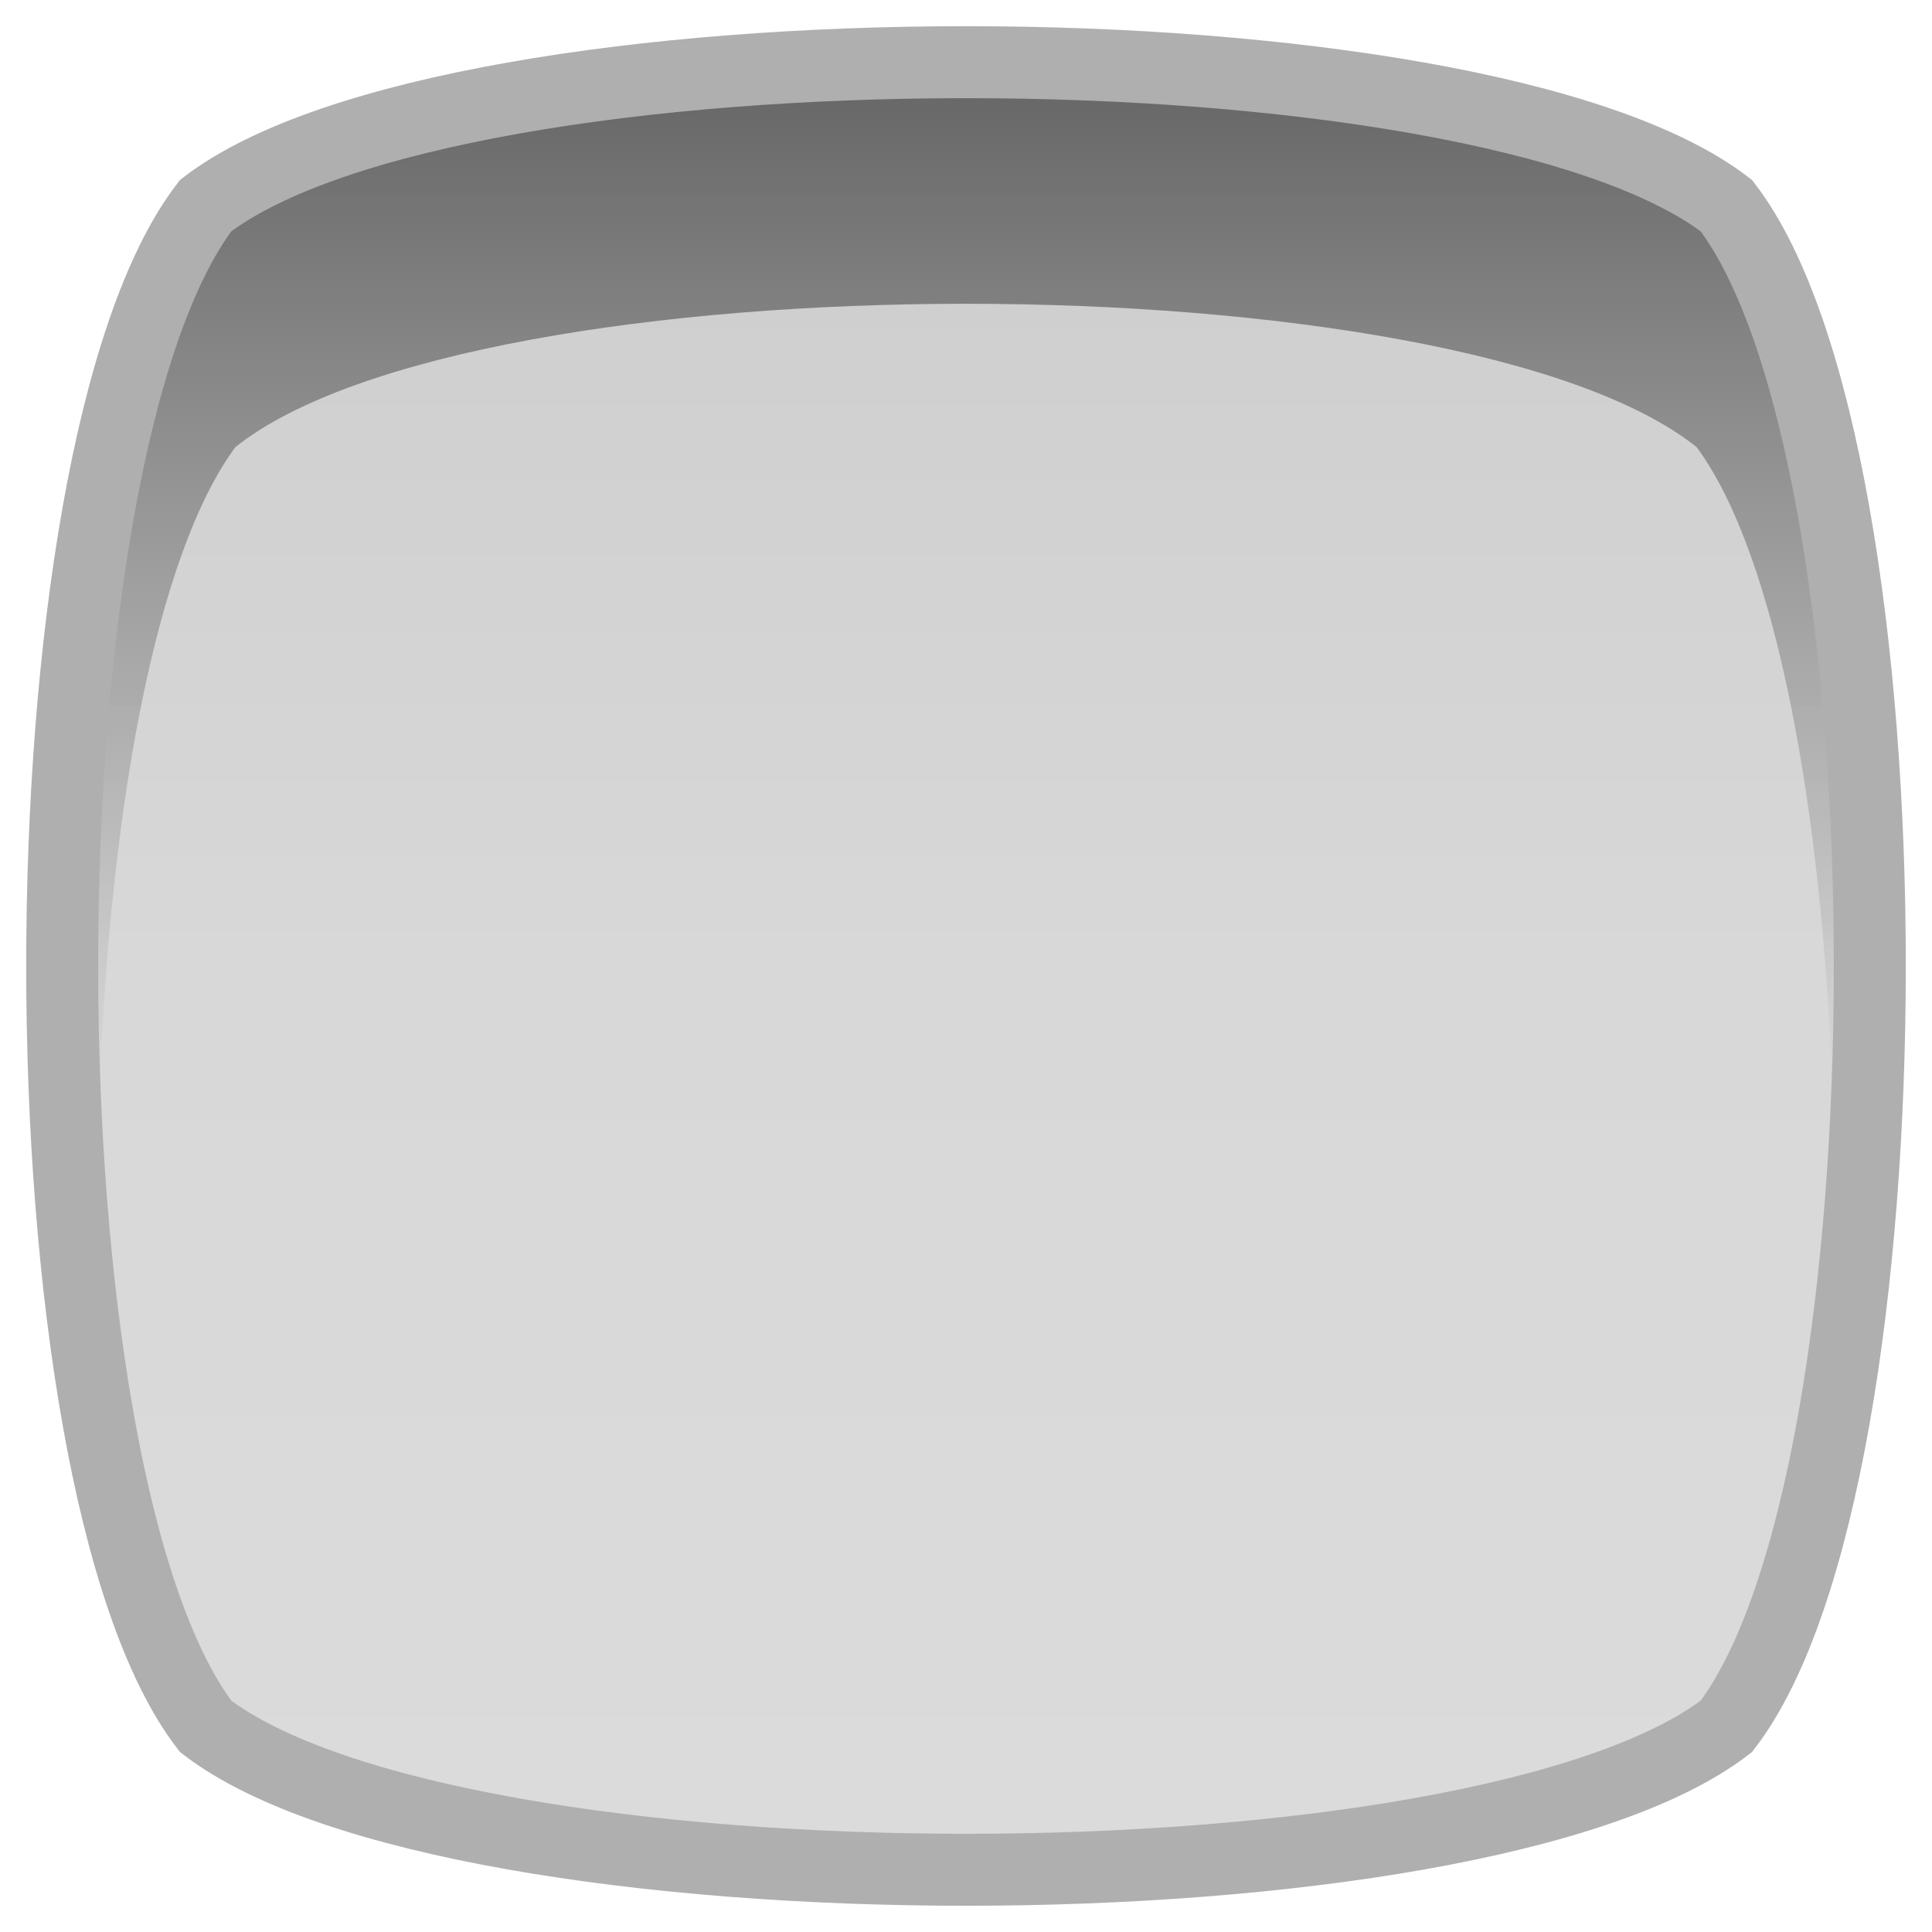 <?xml version="1.0" encoding="utf-8"?>
<!-- Generator: Adobe Illustrator 16.0.0, SVG Export Plug-In . SVG Version: 6.00 Build 0)  -->
<!DOCTYPE svg PUBLIC "-//W3C//DTD SVG 1.1//EN" "http://www.w3.org/Graphics/SVG/1.1/DTD/svg11.dtd">
<svg version="1.1" id="Capa_1" xmlns="http://www.w3.org/2000/svg" xmlns:xlink="http://www.w3.org/1999/xlink" x="0px" y="0px"
	 width="16px" height="16px" viewBox="0 0 16 16" enable-background="new 0 0 16 16" xml:space="preserve">
<linearGradient id="SVGID_1_" gradientUnits="userSpaceOnUse" x1="-43.934" y1="119.894" x2="-33.348" y2="109.308" gradientTransform="matrix(0.707 -0.707 0.707 0.707 -45.712 -100.359)">
	<stop  offset="0" style="stop-color:#DBDBDB"/>
	<stop  offset="0.497" style="stop-color:#D8D8D8"/>
	<stop  offset="0.872" style="stop-color:#CFCFCF"/>
	<stop  offset="1" style="stop-color:#C9C9C9"/>
</linearGradient>
<path fill="url(#SVGID_1_)" d="M14.297,1.703c1.584,2.064,1.584,10.53,0,12.594c-2.064,1.584-10.53,1.583-12.594,0
	c-1.584-2.064-1.584-10.53,0-12.594C3.767,0.119,12.232,0.119,14.297,1.703z"/>
<linearGradient id="SVGID_2_" gradientUnits="userSpaceOnUse" x1="8" y1="9.002" x2="8" y2="0.515">
	<stop  offset="0" style="stop-color:#000000;stop-opacity:0"/>
	<stop  offset="1" style="stop-color:#000000"/>
</linearGradient>
<path opacity="0.5" fill="url(#SVGID_2_)" d="M1.949,3.703c1.984-1.583,10.118-1.583,12.102,0c0.664,0.901,1.039,3.022,1.123,5.298
	c0.109-2.938-0.266-6.135-1.123-7.298c-1.984-1.584-10.118-1.584-12.102,0C1.091,2.866,0.717,6.062,0.826,8.999
	C0.911,6.724,1.285,4.604,1.949,3.703z"/>
<path fill="none" stroke="#AFAFAF" stroke-width="0.596" stroke-miterlimit="10" d="M14.297,1.703
	c1.584,2.064,1.584,10.53,0,12.594c-2.064,1.584-10.53,1.583-12.594,0c-1.584-2.064-1.584-10.53,0-12.594
	C3.767,0.119,12.232,0.119,14.297,1.703z"/>
</svg>
